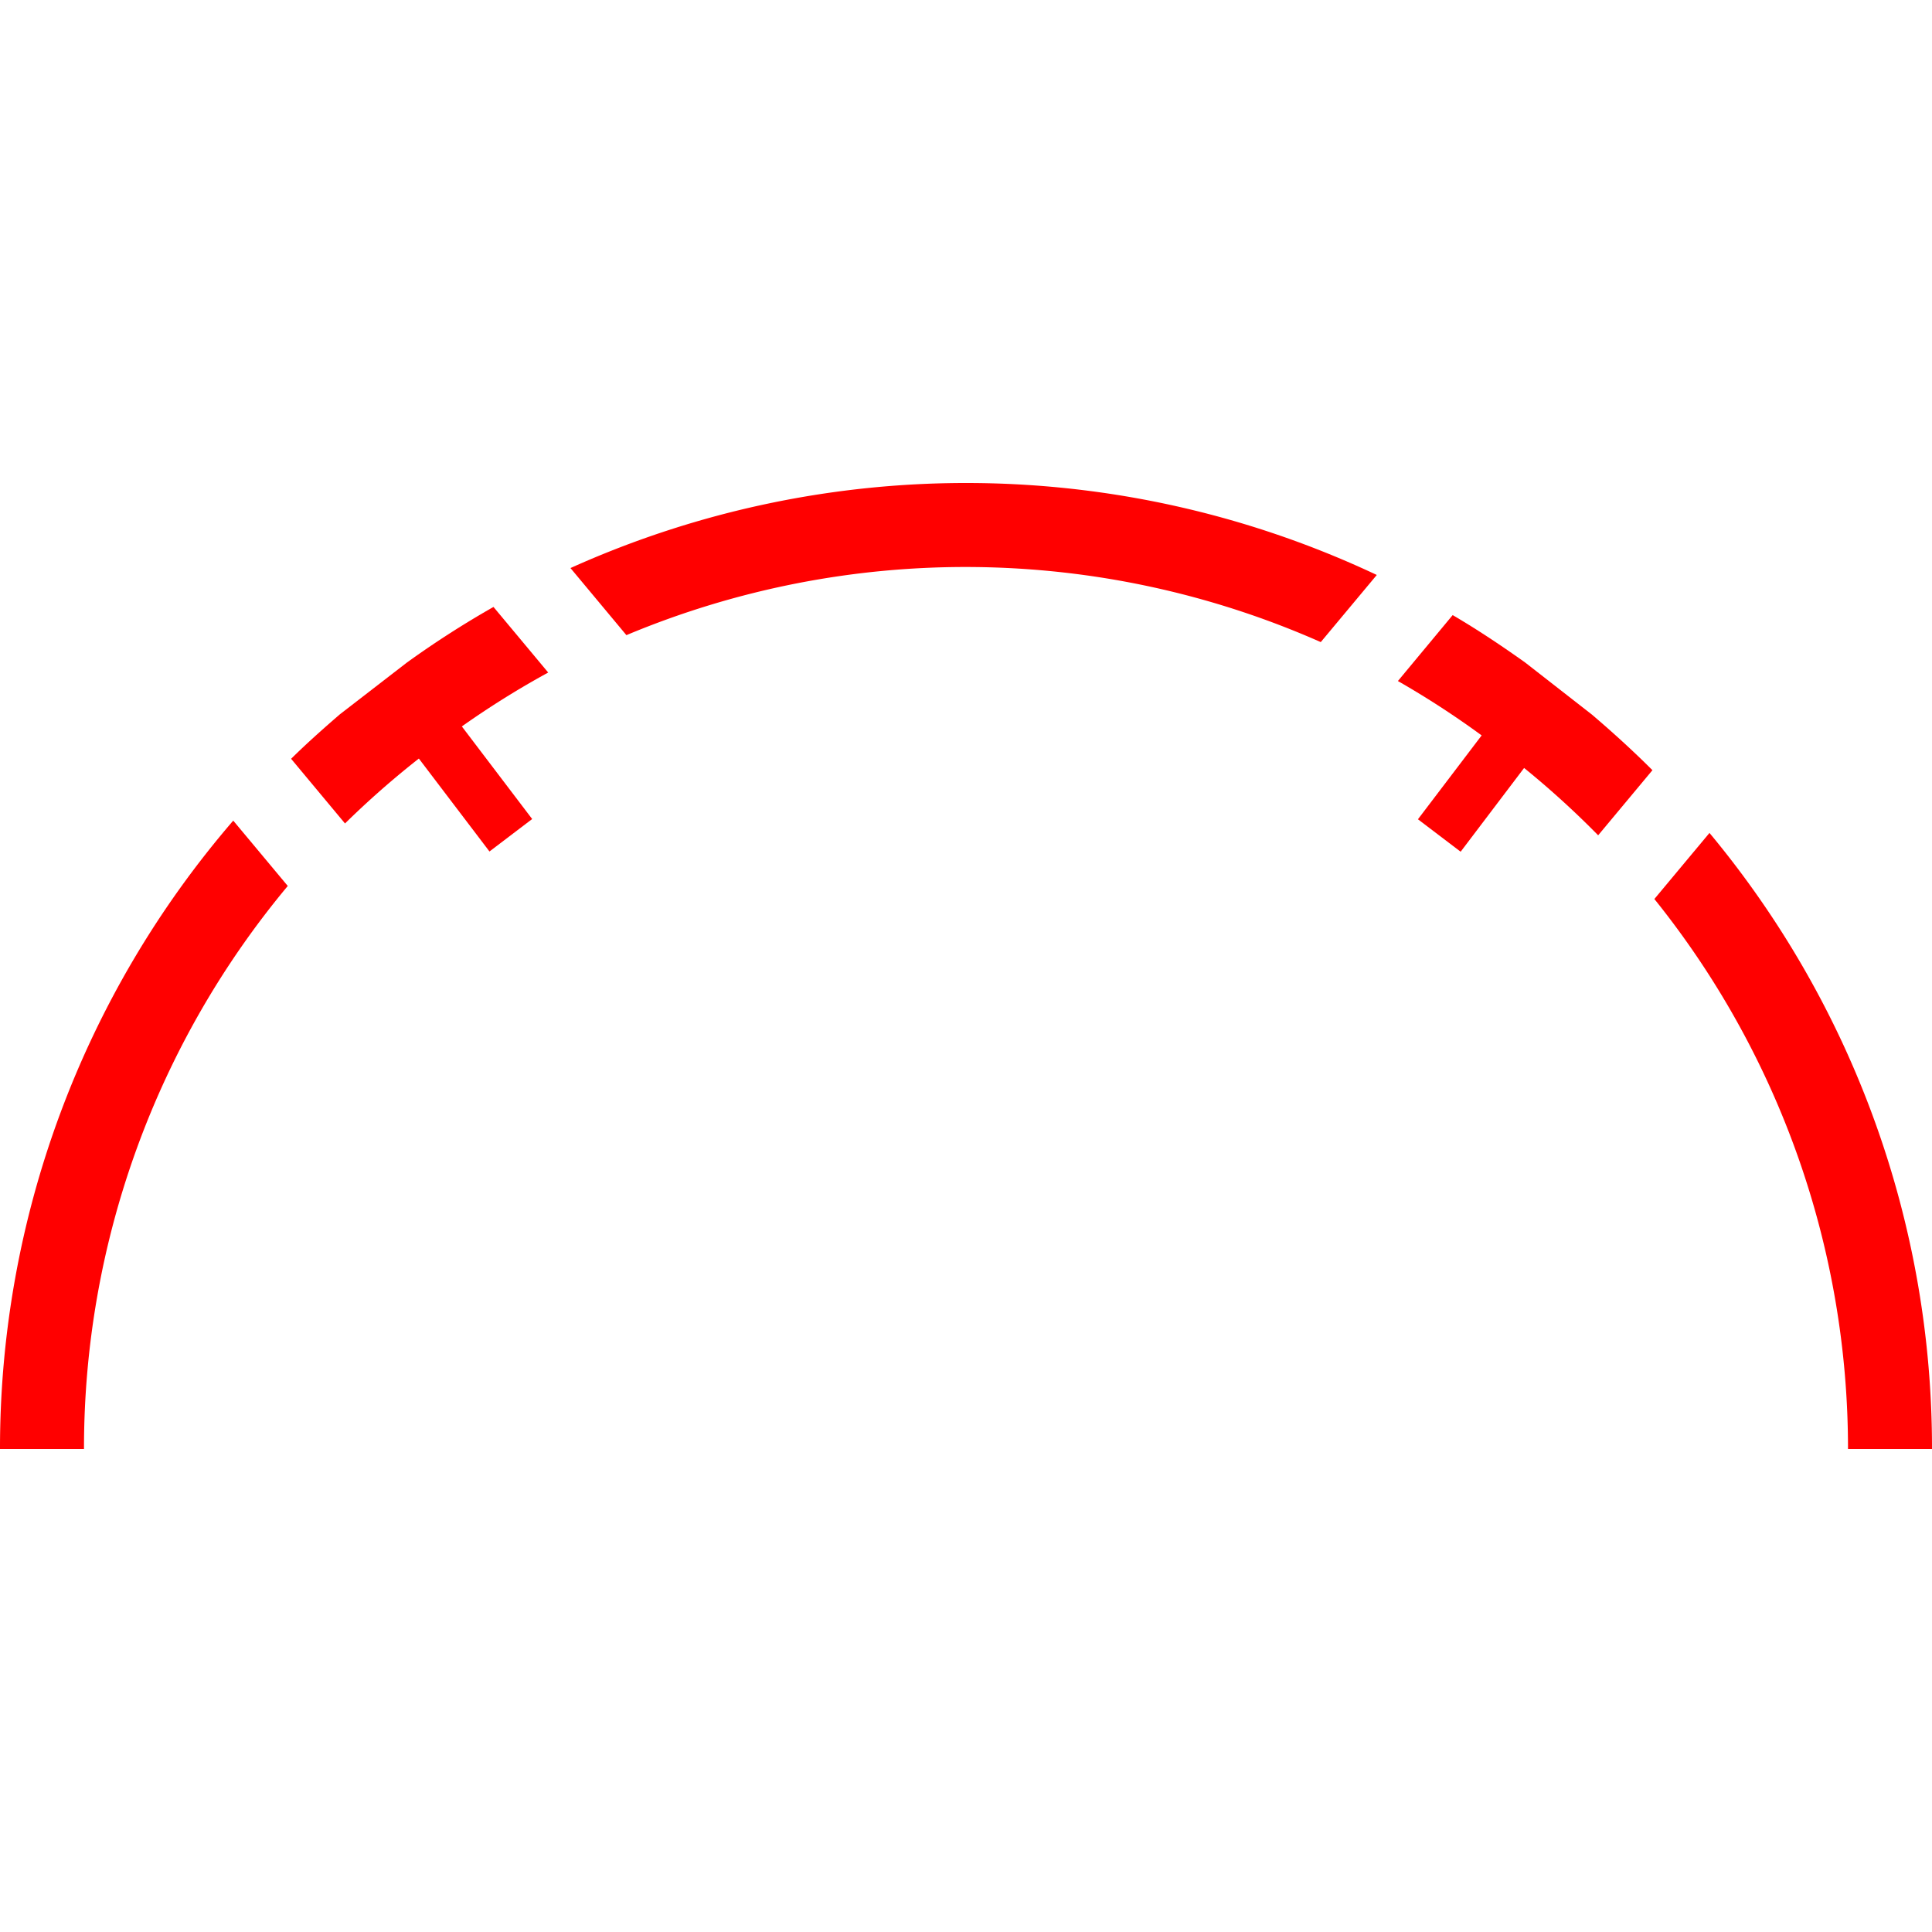 <svg id="图层_1" data-name="图层 1" xmlns="http://www.w3.org/2000/svg" viewBox="0 0 400 400"><defs><style>.cls-1{fill:red;}</style></defs><path class="cls-1" d="M118.11,117.61l11.58,13.89a181.73,181.73,0,0,1,143.76,1.44l11.6-13.9a199.34,199.34,0,0,0-166.94-1.43Z"/><path class="cls-1" d="M0,300H17.39A181.74,181.74,0,0,1,59.58,183.43L48.29,169.9A199.08,199.08,0,0,0,0,300Z"/><path class="cls-1" d="M353.93,172.45l-11.41,13.68A181.64,181.64,0,0,1,382.61,300H400A199.13,199.13,0,0,0,353.93,172.45Z"/><path class="cls-1" d="M102.17,125.66a197.06,197.06,0,0,0-17.92,11.51L70.37,147.89c-3.47,3-6.85,6-10.1,9.21l11.16,13.39a184.15,184.15,0,0,1,15.29-13.44l14.62,19.24,8.84-6.72L95.62,150.4a182.53,182.53,0,0,1,17.88-11.16Z"/><path class="cls-1" d="M315.76,137.16c-4.86-3.46-9.83-6.78-15-9.81L289.42,141a183.67,183.67,0,0,1,17.34,11.26l-13.19,17.36,8.84,6.72L315.55,159a184,184,0,0,1,15.33,13.94l11.24-13.48c-4-4-8.21-7.83-12.54-11.52Z"/></svg>